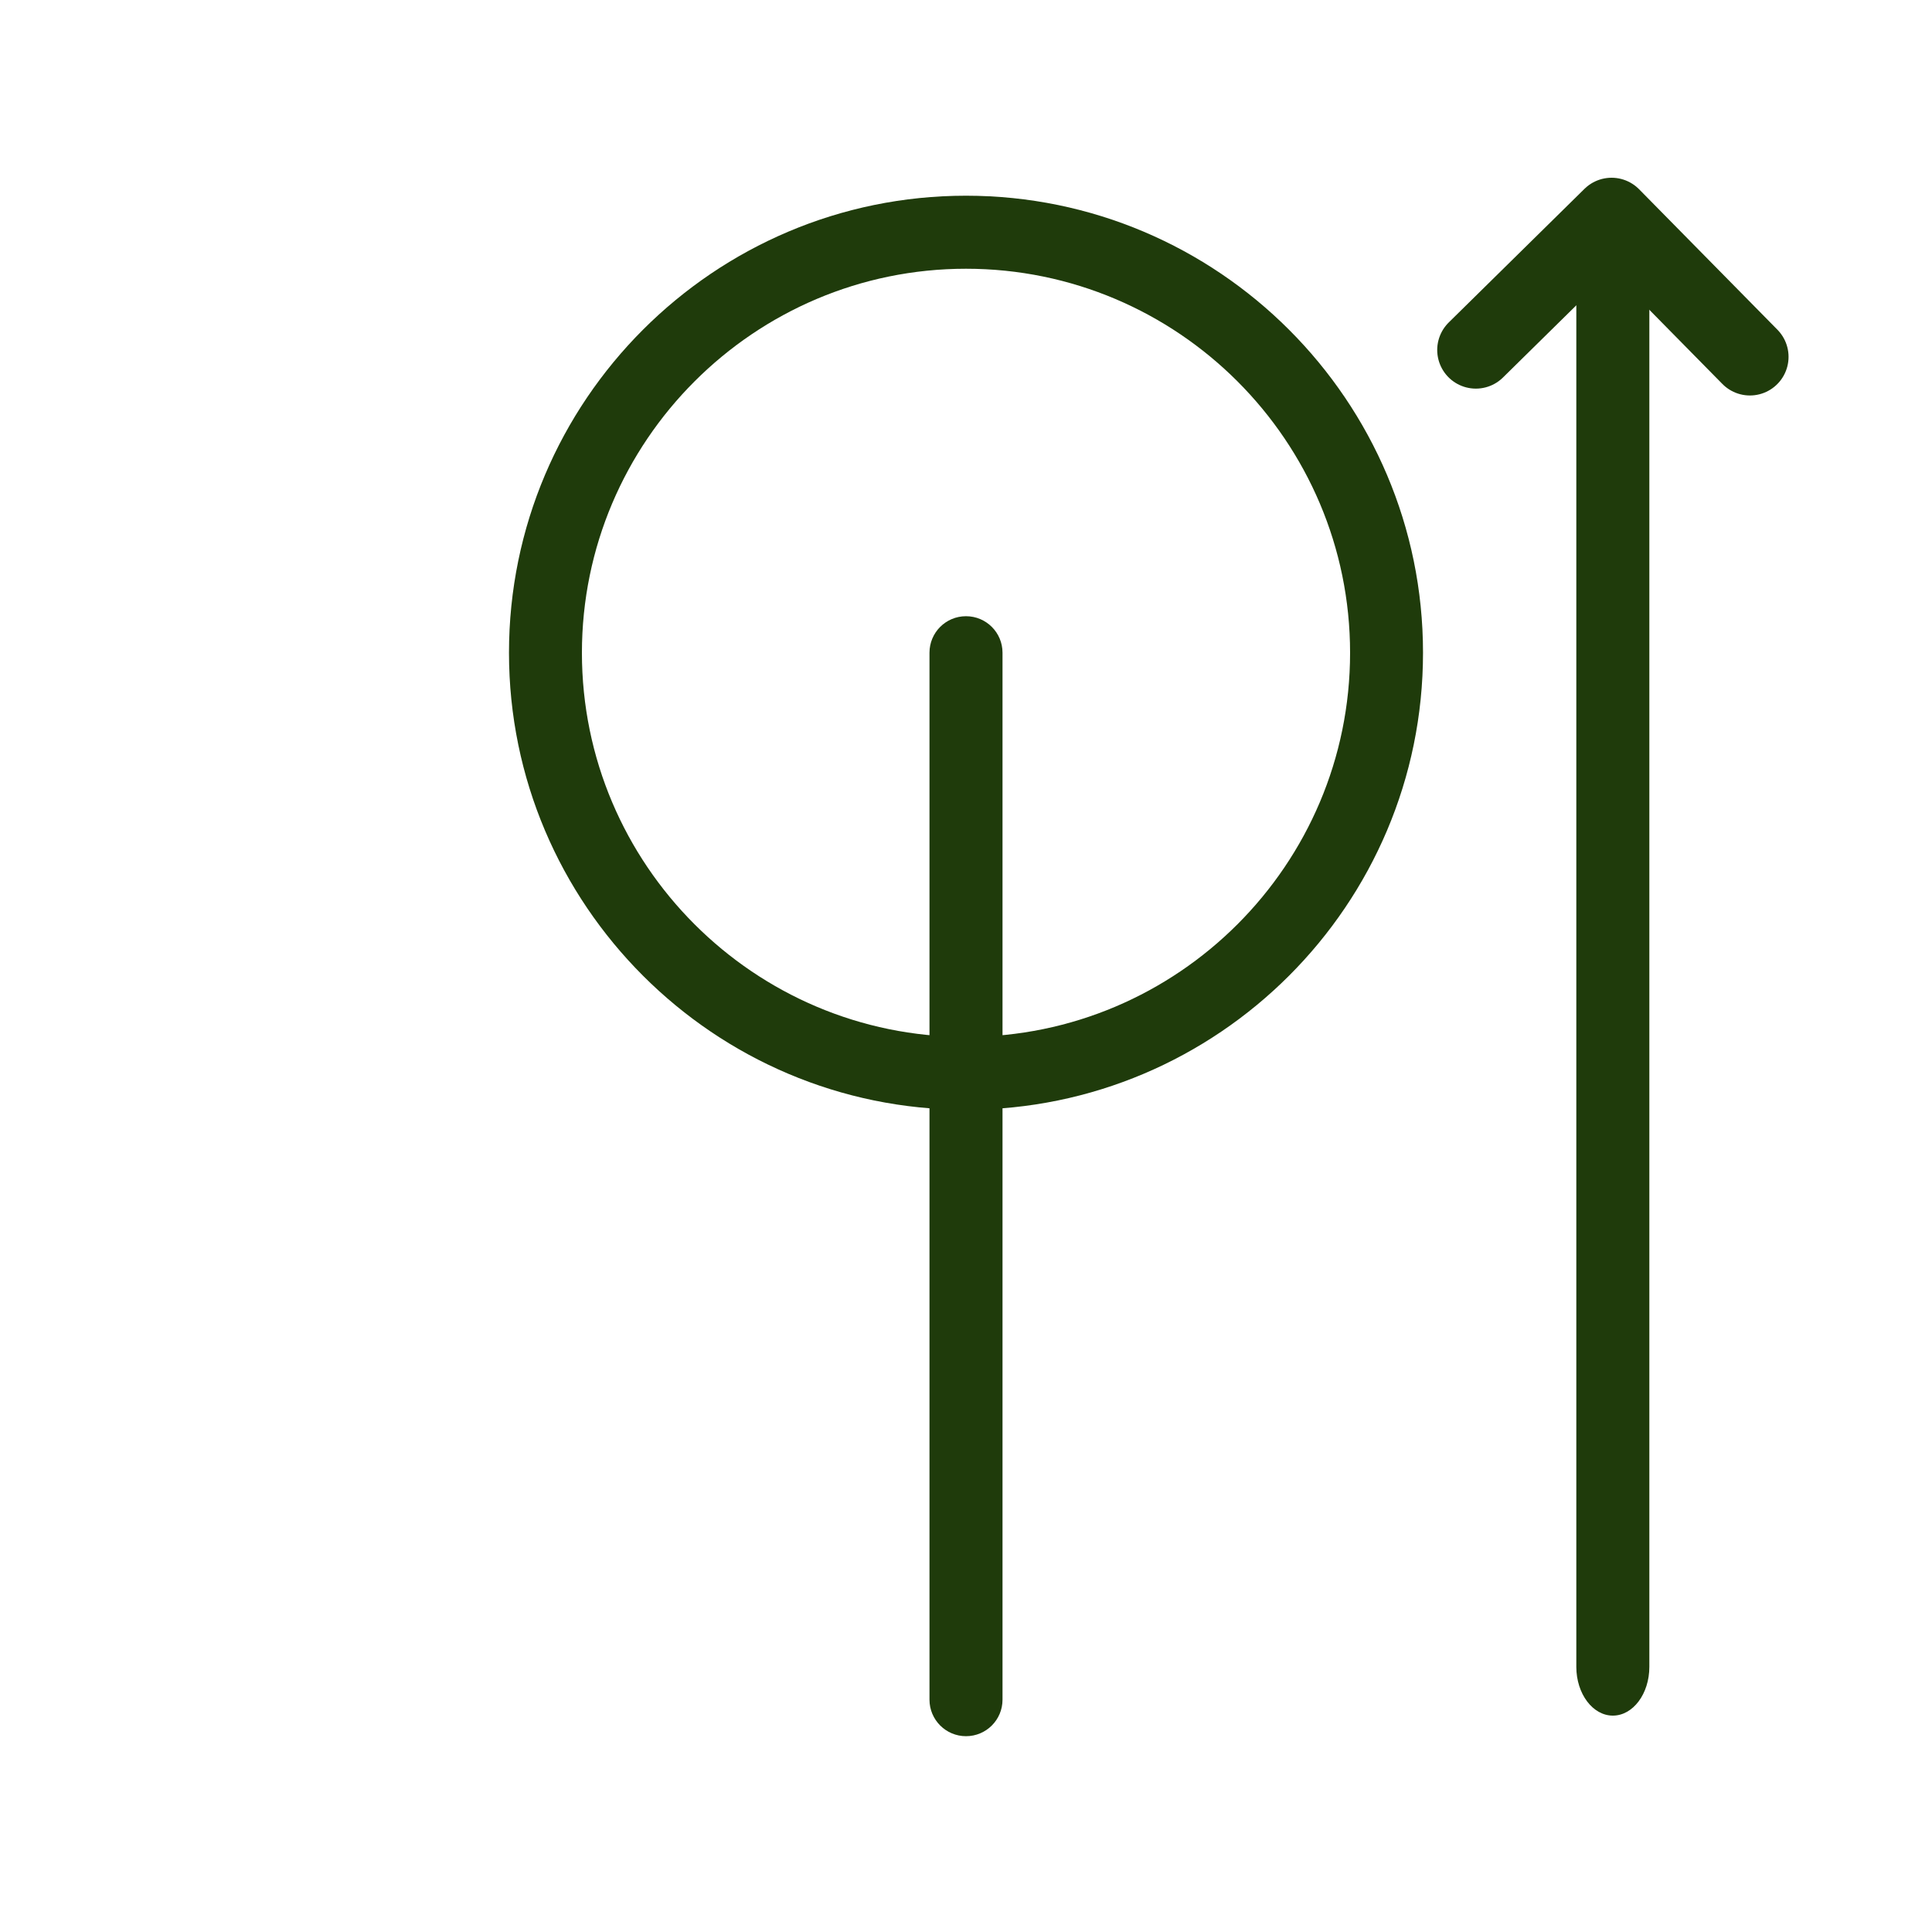 <svg viewBox="0 0 200 200" xmlns="http://www.w3.org/2000/svg" data-name="Calque 1" id="Calque_1">
  <defs>
    <style>
      .cls-1 {
        fill: #1f3b0b;
      }

      .cls-2 {
        fill: none;
        stroke: #1f3b0b;
        stroke-linecap: round;
        stroke-linejoin: round;
        stroke-width: 8px;
      }
    </style>
  </defs>
  <g>
    <path d="M100,114.88c-26.08,0-47.31-21.22-47.31-47.31s21.22-47.31,47.31-47.31,47.31,21.22,47.31,47.31-21.22,47.31-47.31,47.31ZM100,27.82c-21.92,0-39.76,17.84-39.76,39.76s17.83,39.76,39.76,39.76,39.76-17.84,39.76-39.76-17.83-39.76-39.76-39.76Z" class="cls-1"></path>
    <path d="M100,179.73c-2.08,0-3.78-1.69-3.78-3.78v-108.38c0-2.09,1.69-3.78,3.78-3.78s3.78,1.69,3.78,3.78v108.38c0,2.09-1.69,3.78-3.78,3.78Z" class="cls-1"></path>
  </g>
  <g>
    <path d="M166.96,177.6c-2.08,0-3.78-2.26-3.78-5.05V27.45c0-2.79,1.69-5.05,3.78-5.05s3.78,2.26,3.78,5.05v145.1c0,2.79-1.69,5.05-3.78,5.05Z" class="cls-1"></path>
    <polyline points="152.78 36.23 166.83 22.4 181.15 36.94" class="cls-2"></polyline>
  </g>
</svg>